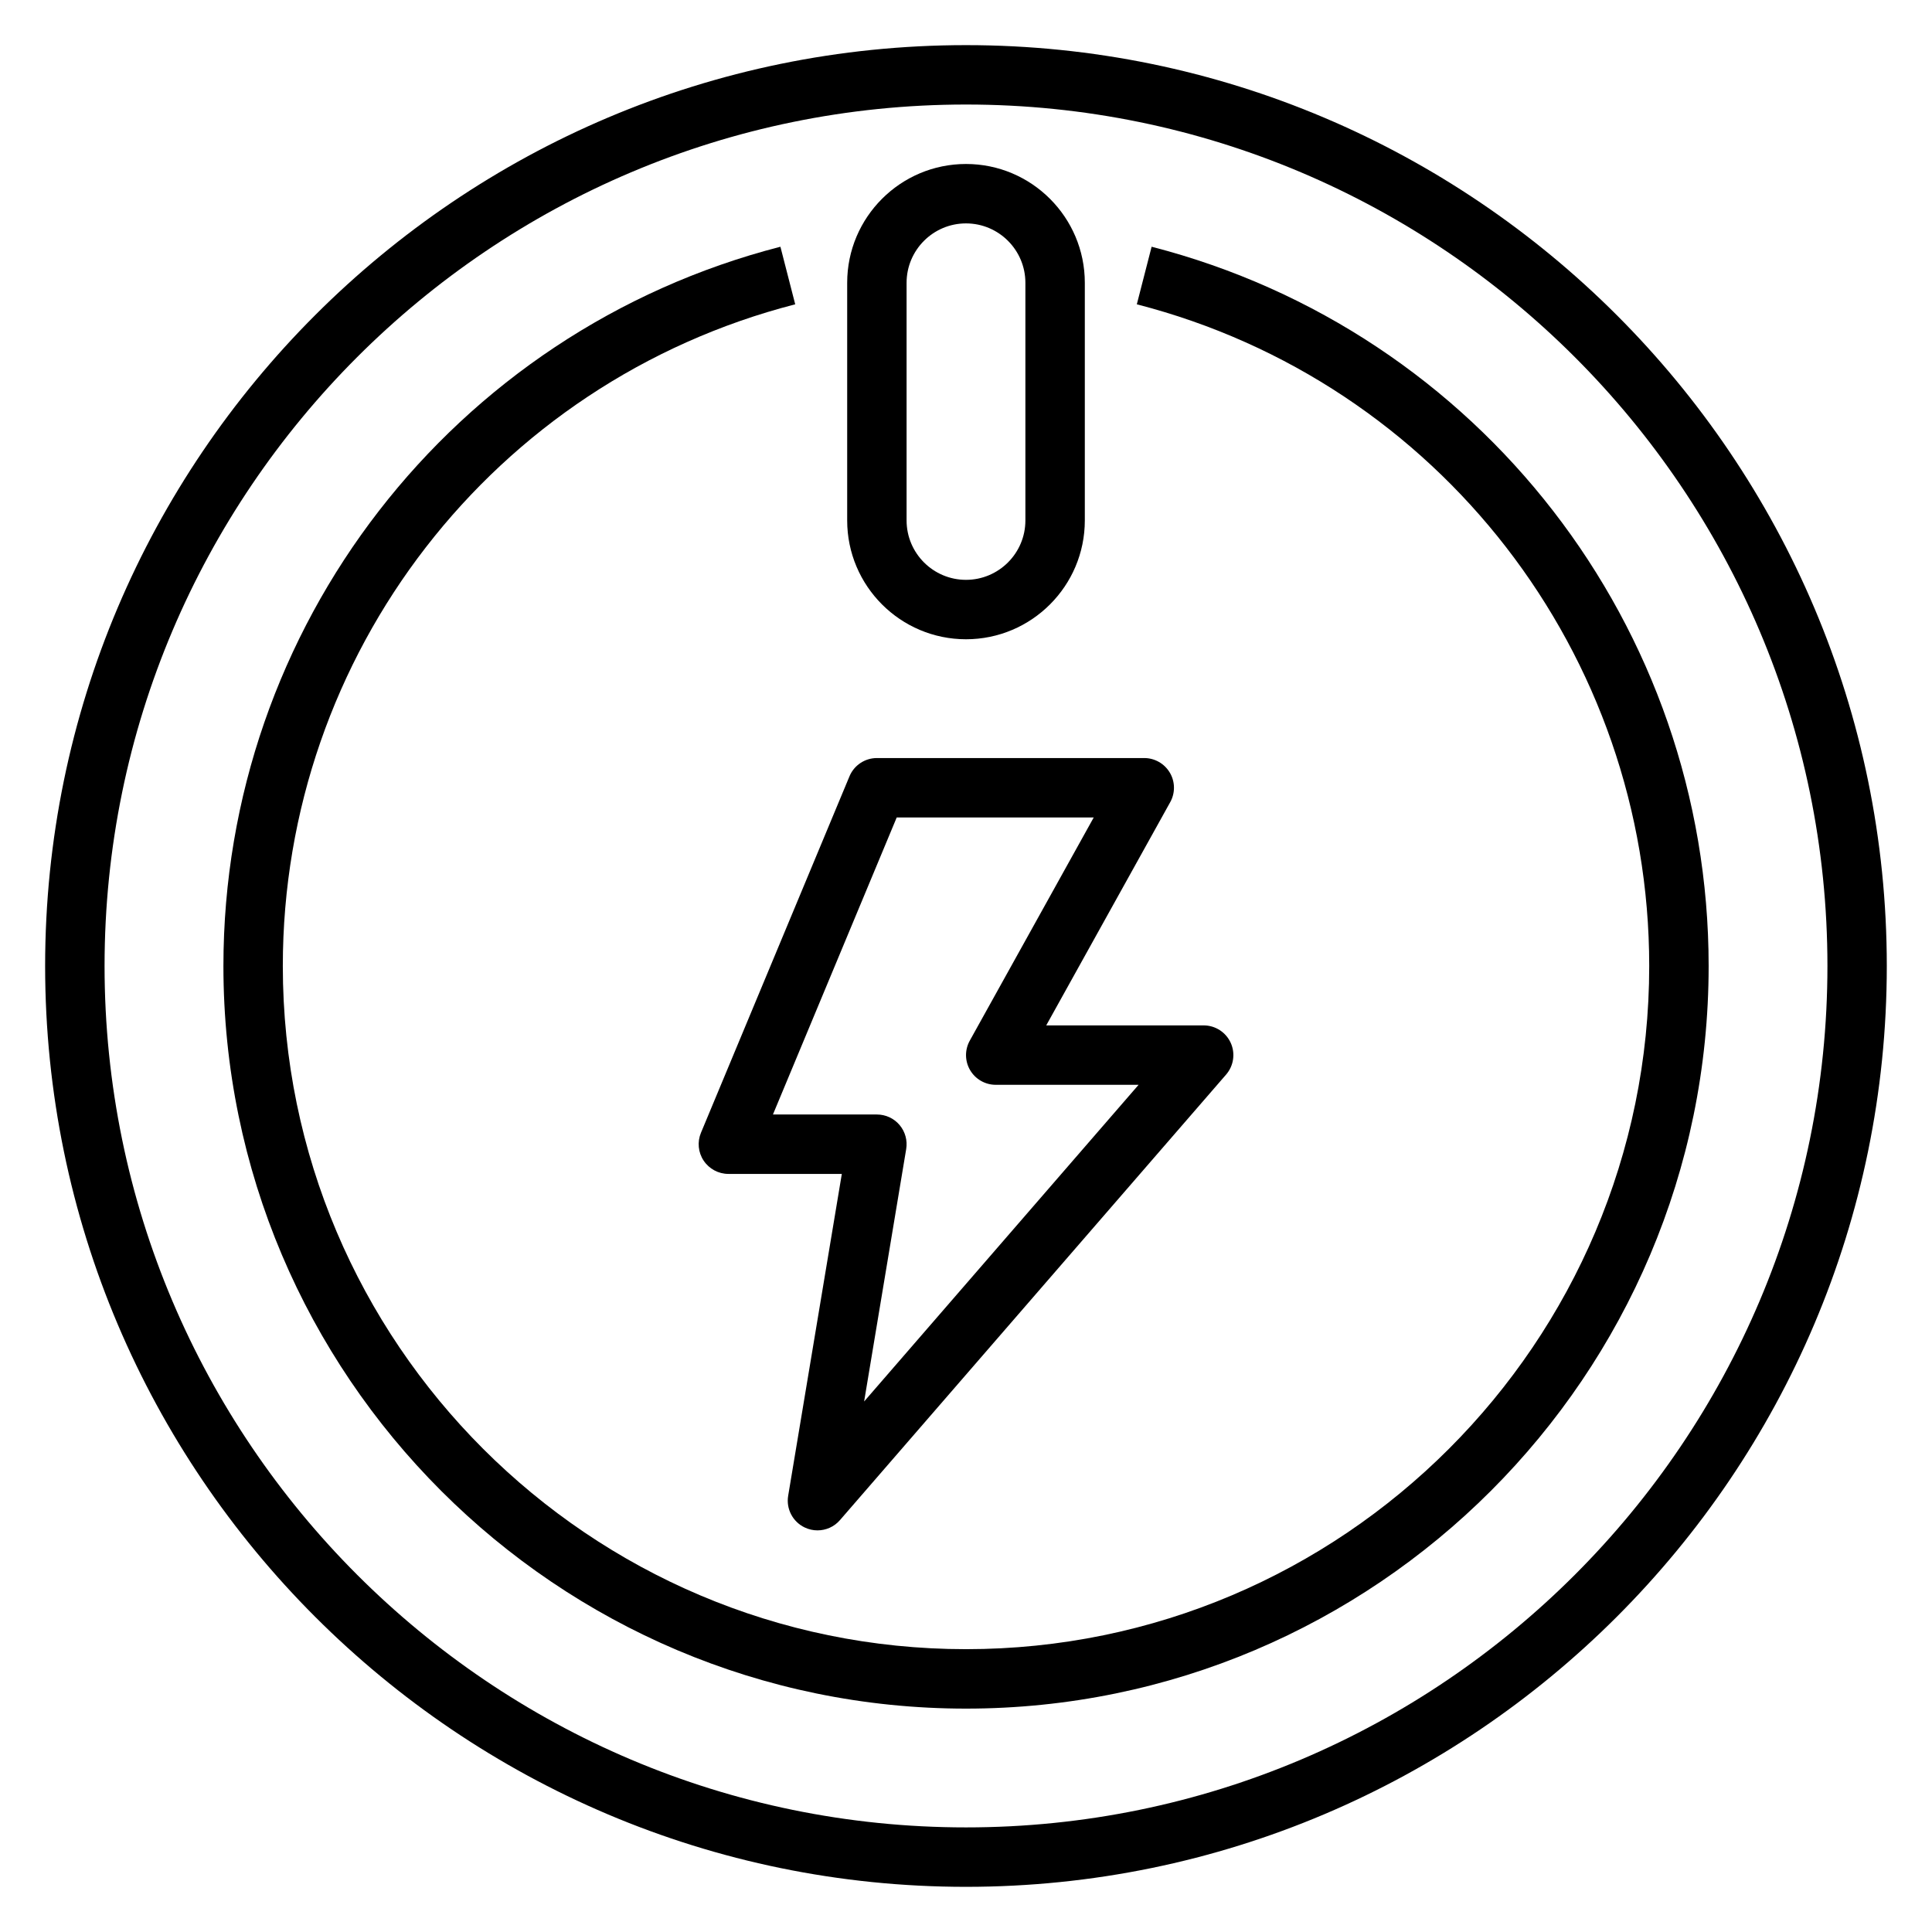 <?xml version="1.0" encoding="UTF-8"?>
<!-- Uploaded to: SVG Repo, www.svgrepo.com, Generator: SVG Repo Mixer Tools -->
<svg fill="#000000" width="800px" height="800px" version="1.1" viewBox="144 144 512 512" xmlns="http://www.w3.org/2000/svg">
 <g>
  <path d="m400 155.96c-134.56 0-244.04 109.47-244.04 244.04 0 134.56 109.48 244.03 244.03 244.03 134.55 0 244.03-109.47 244.03-244.03 0.004-134.57-109.47-244.04-244.03-244.04zm0 472.32c-125.88 0-228.29-102.42-228.29-228.29 0-125.88 102.41-228.29 228.29-228.29s228.29 102.41 228.29 228.29c0 125.87-102.41 228.29-228.29 228.29z"/>
  <path d="m400 313.41c17.367 0 31.488-14.121 31.488-31.488v-62.977c0-17.367-14.121-31.488-31.488-31.488s-31.488 14.121-31.488 31.488v62.977c0 17.367 14.121 31.488 31.488 31.488zm-15.746-94.465c0-8.684 7.062-15.742 15.742-15.742 8.684 0 15.742 7.062 15.742 15.742v62.977c0 8.684-7.062 15.742-15.742 15.742-8.684 0-15.742-7.062-15.742-15.742z"/>
  <path d="m449.19 209.39-3.922 15.258c79.949 20.566 135.79 92.676 135.79 175.35 0 99.84-81.223 181.05-181.05 181.05-99.836 0-181.06-81.215-181.06-181.05 0-82.672 55.836-154.78 135.79-175.35l-3.922-15.258c-86.914 22.371-147.61 100.75-147.61 190.61 0 108.52 88.285 196.8 196.8 196.8s196.8-88.285 196.8-196.8c0-89.859-60.695-168.23-147.61-190.61z"/>
  <path d="m454.02 348.77c-1.418-2.398-4-3.879-6.785-3.879h-70.848c-3.18 0-6.047 1.914-7.266 4.84l-39.359 94.465c-1.016 2.434-0.746 5.203 0.715 7.391 1.465 2.191 3.922 3.512 6.551 3.512h30.062l-14.219 85.301c-0.582 3.473 1.219 6.91 4.418 8.414 1.078 0.508 2.219 0.75 3.352 0.75 2.234 0 4.426-0.945 5.953-2.715l102.34-118.08c2.016-2.332 2.488-5.629 1.211-8.422-1.281-2.801-4.078-4.606-7.16-4.606h-41.723l32.859-59.16c1.352-2.43 1.32-5.406-0.098-7.809zm-53.023 71.023c-1.355 2.441-1.316 5.414 0.094 7.809 1.414 2.402 3.996 3.883 6.785 3.883h37.863l-72.738 83.922 11.148-66.887c0.379-2.281-0.262-4.613-1.754-6.383-1.496-1.773-3.695-2.781-6.008-2.781h-27.551l32.801-78.719 52.215-0.004z"/>
 </g>
</svg>
